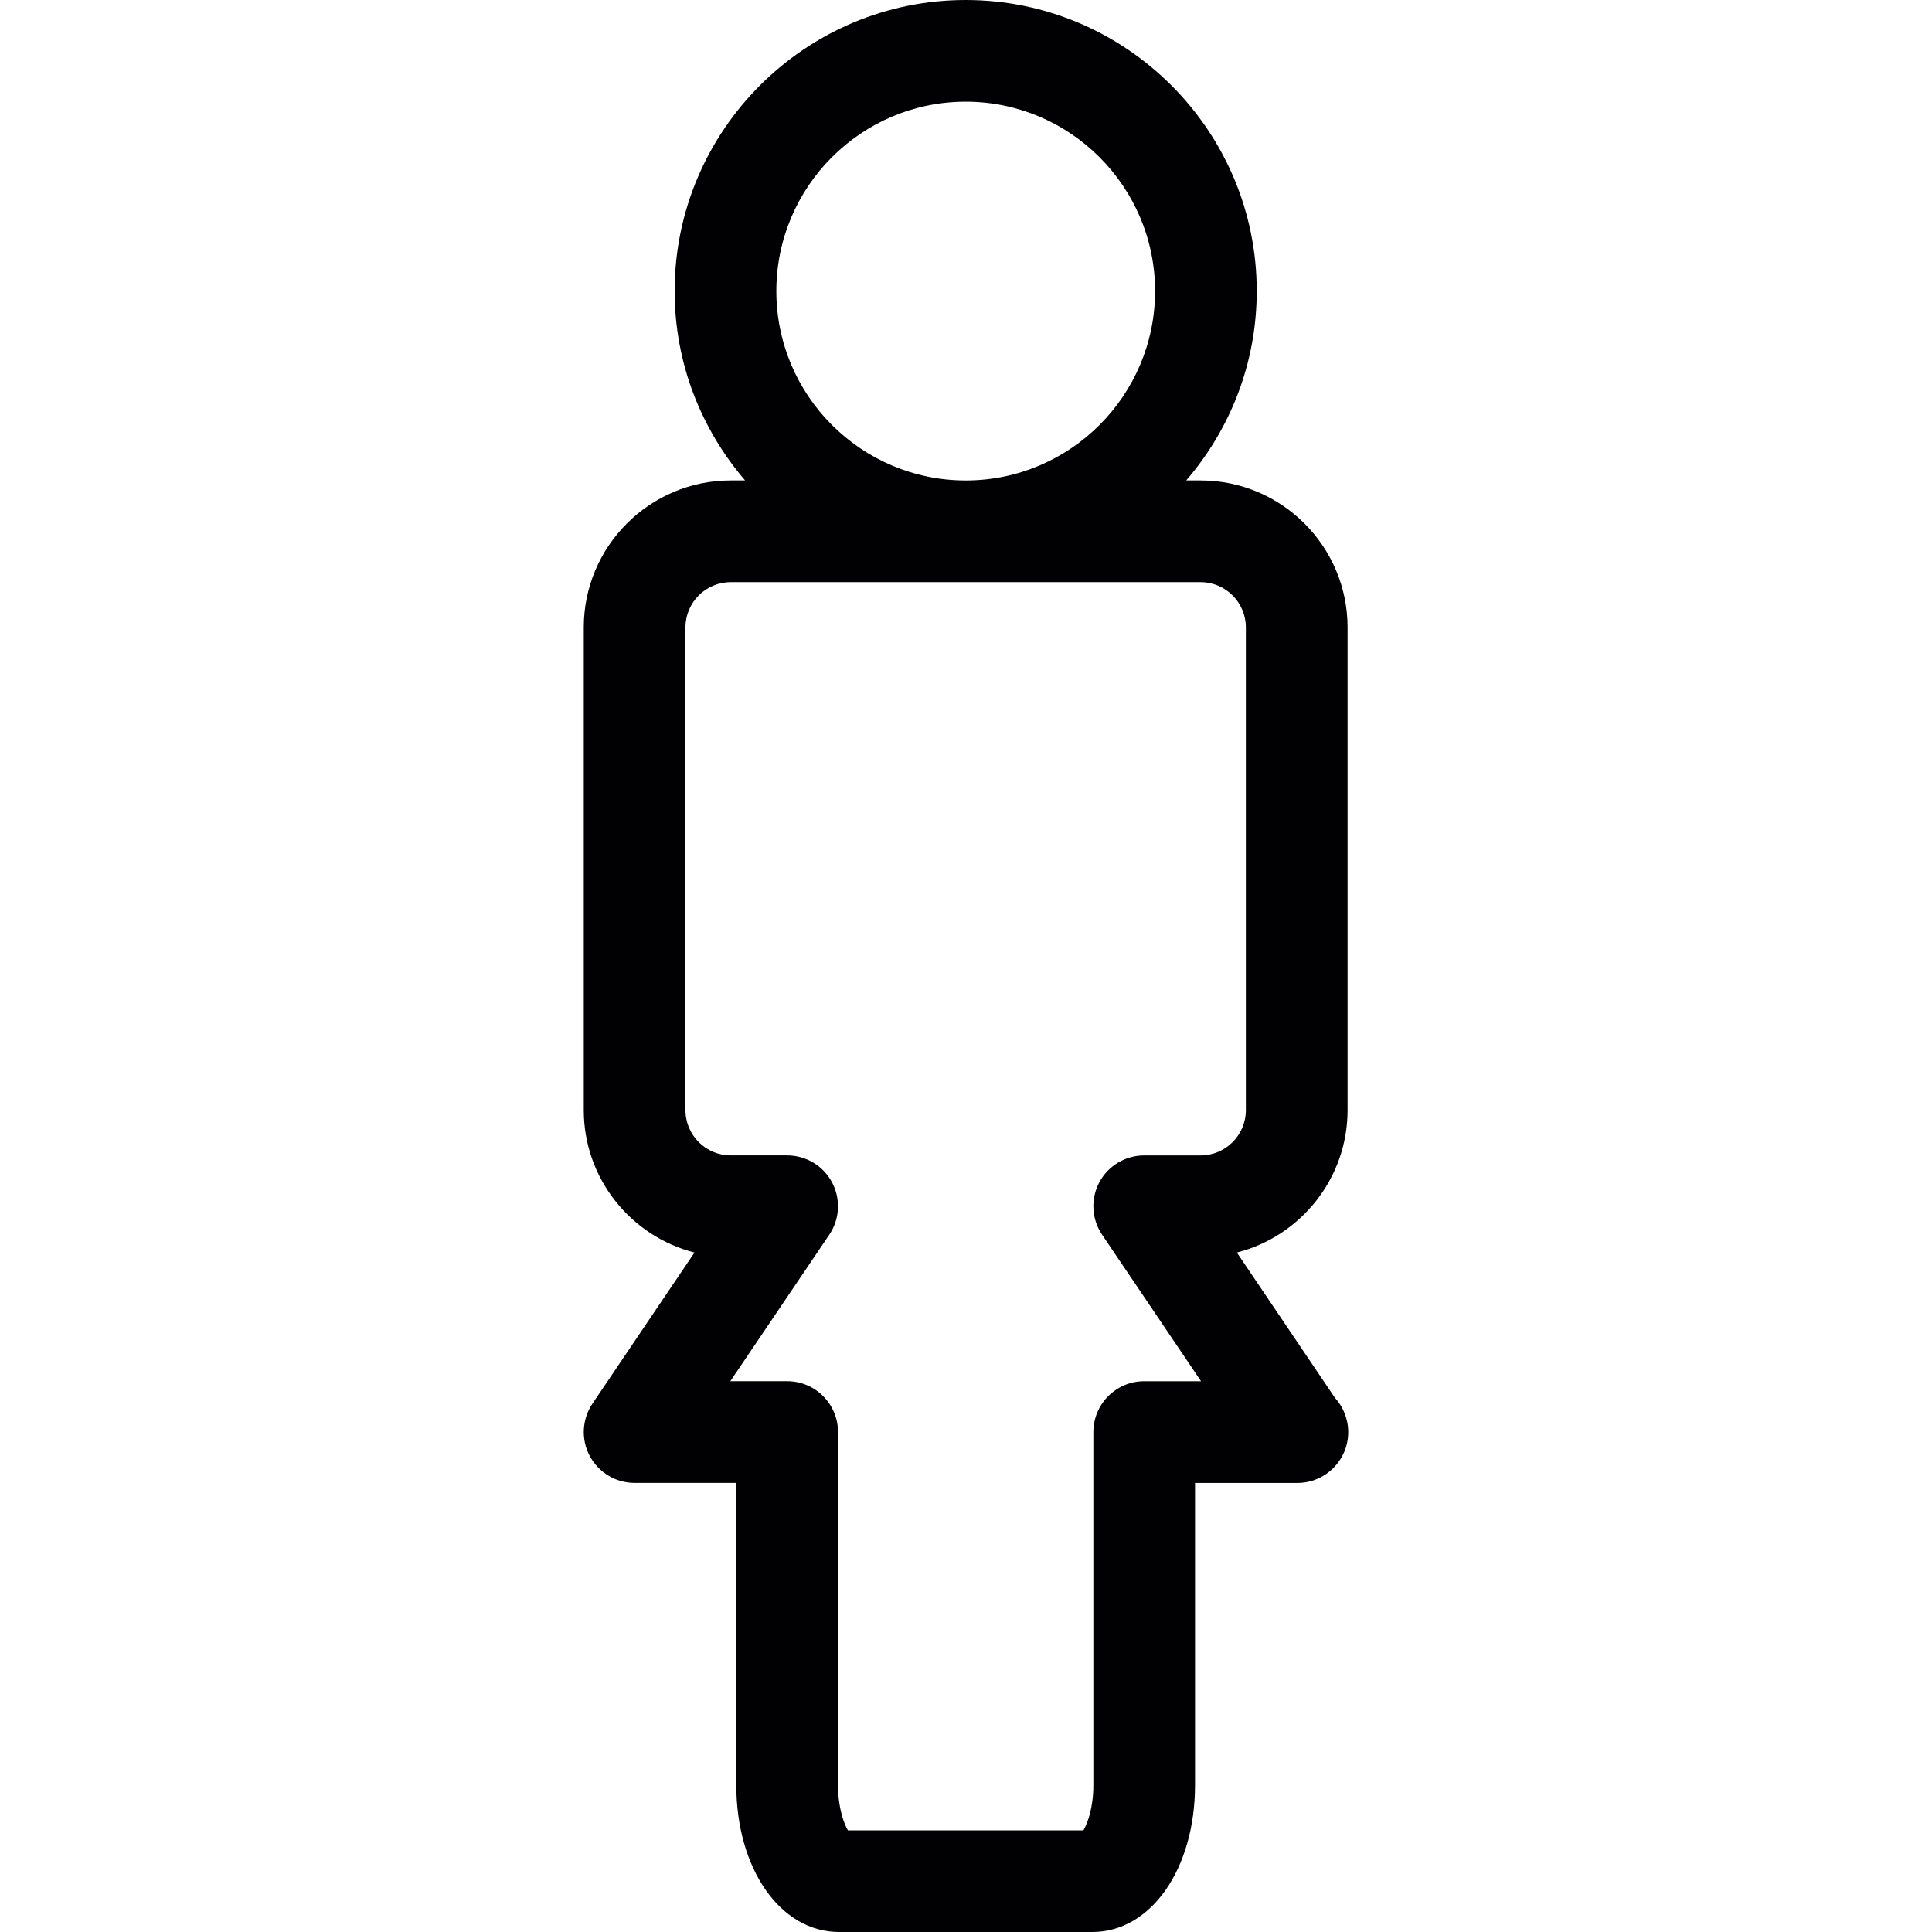 <?xml version="1.0" encoding="iso-8859-1"?>
<!-- Generator: Adobe Illustrator 18.1.1, SVG Export Plug-In . SVG Version: 6.00 Build 0)  -->
<svg version="1.1" id="Capa_1" xmlns="http://www.w3.org/2000/svg" xmlns:xlink="http://www.w3.org/1999/xlink" x="0px" y="0px"
	 viewBox="0 0 407.843 407.843" style="enable-background:new 0 0 407.843 407.843;" xml:space="preserve">
<g>
	<path style="fill:#010002;" d="M261.102,264.409c13.413-3.41,23.372-15.594,23.372-30.062V132.441
		c0-17.111-13.913-31.019-31.019-31.019h-3.046c9.252-10.764,14.887-24.71,14.887-39.977C265.296,27.576,237.731,0,203.856,0
		c-33.88,0-61.44,27.576-61.44,61.445c0,15.267,5.635,29.213,14.876,39.977h-3.04c-17.106,0-31.019,13.908-31.019,31.019v101.906
		c0,14.468,9.959,26.651,23.372,30.062l-21.533,31.889c-2.219,3.302-2.448,7.544-0.582,11.047c1.866,3.503,5.504,5.695,9.48,5.695
		h21.463v63.795c0,17.688,9.317,31.008,21.669,31.008H230.6c12.358,0,21.669-13.32,21.669-31.008v-63.789h21.468
		c0.054,0,0.098,0,0.141,0c5.929,0,10.731-4.803,10.731-10.72c0-2.817-1.072-5.352-2.828-7.277L261.102,264.409z M203.862,21.463
		c22.039,0,39.972,17.943,39.972,39.988s-17.933,39.977-39.972,39.977s-39.977-17.933-39.977-39.977S181.817,21.463,203.862,21.463z
		 M232.645,260.64l20.891,30.937h-11.999c-5.929,0-10.731,4.814-10.731,10.753v74.51c0,4.803-1.24,8.093-2.089,9.551h-49.729
		c-0.848-1.458-2.083-4.748-2.083-9.551v-74.515c0-5.939-4.803-10.753-10.731-10.753H154.17l20.897-30.937
		c2.219-3.291,2.442-7.522,0.577-11.036c-1.86-3.508-5.51-5.695-9.475-5.695h-11.917c-5.27,0-9.551-4.281-9.551-9.562V132.441
		c0-5.27,4.281-9.551,9.551-9.551h99.198c5.27,0,9.551,4.281,9.551,9.551v101.906c0,5.281-4.286,9.562-9.551,9.562h-11.917
		c-3.965,0-7.615,2.187-9.48,5.695C230.203,253.118,230.426,257.349,232.645,260.64z"/>
</g>
<g>
</g>
<g>
</g>
<g>
</g>
<g>
</g>
<g>
</g>
<g>
</g>
<g>
</g>
<g>
</g>
<g>
</g>
<g>
</g>
<g>
</g>
<g>
</g>
<g>
</g>
<g>
</g>
<g>
</g>
</svg>
